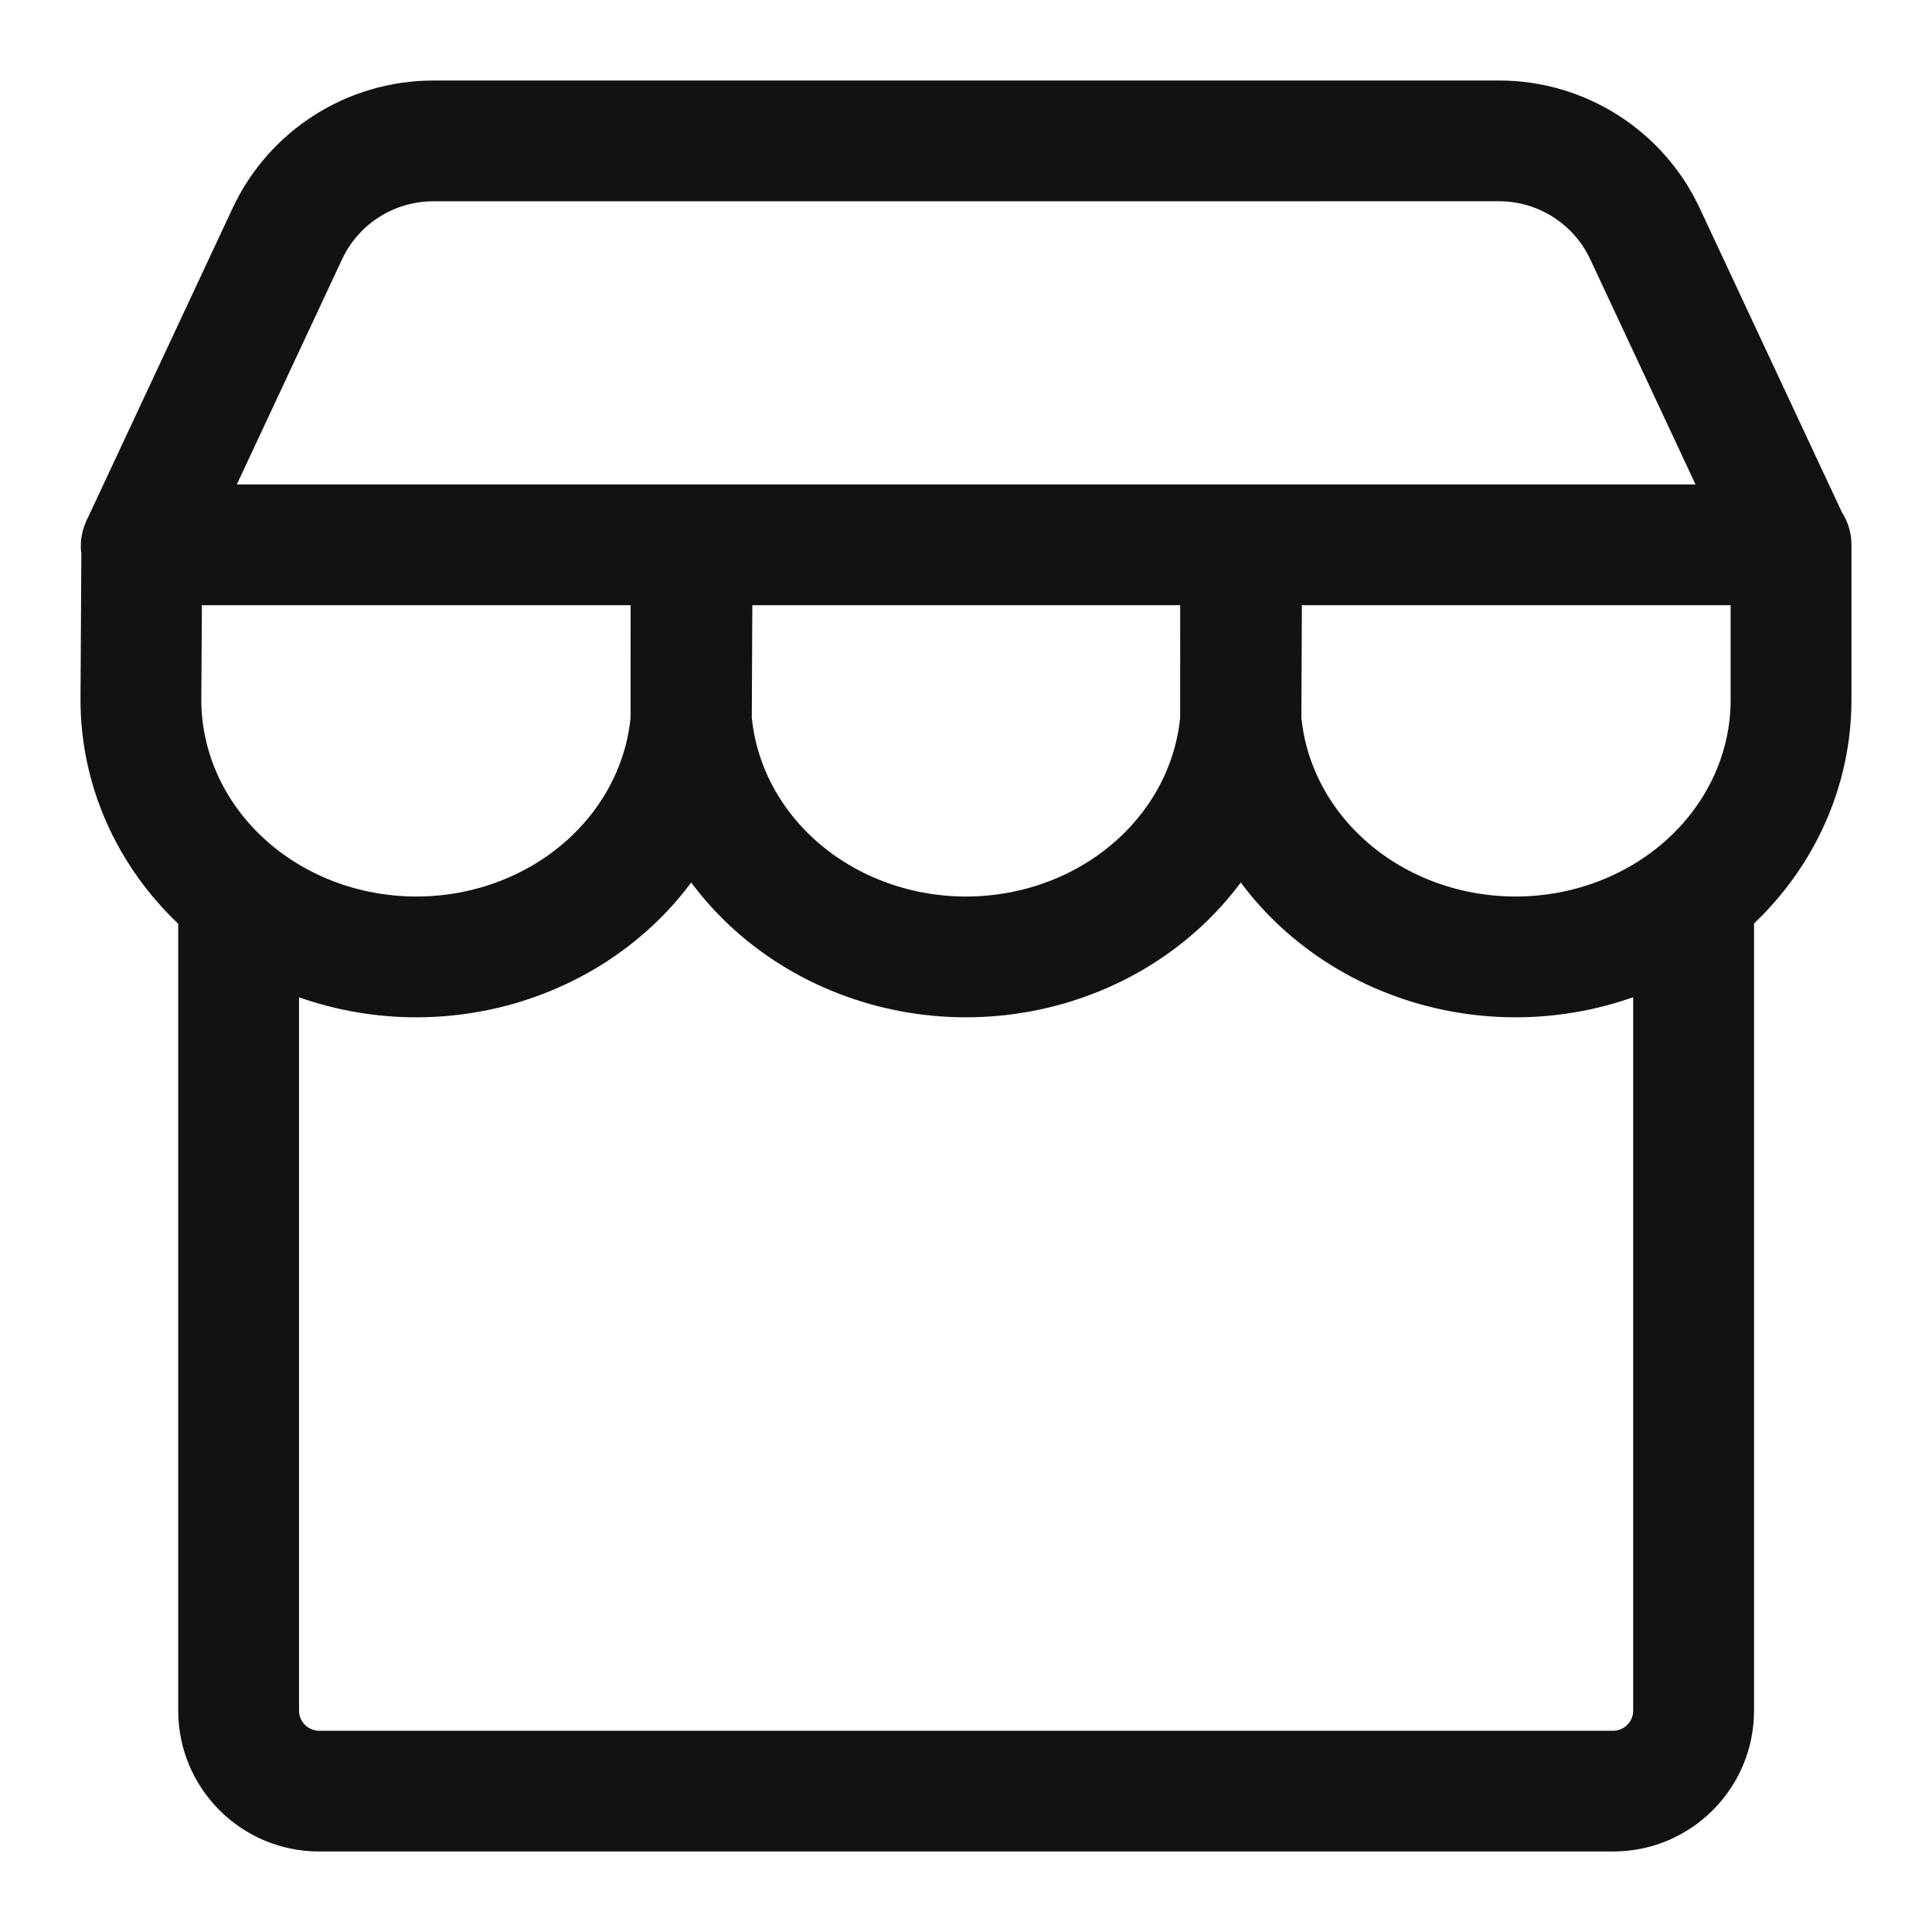<svg width="54" height="54" viewBox="0 0 54 54" fill="none" xmlns="http://www.w3.org/2000/svg">
<path d="M47.508 5.819L51.48 14.314C51.646 14.571 51.744 14.877 51.749 15.205C51.75 15.243 51.75 15.282 51.749 15.32V19.562C51.749 20.744 51.499 21.911 51.018 22.996C50.549 24.052 49.871 25.007 49.026 25.811V47.812C49.026 49.987 47.262 51.75 45.086 51.75H8.921C6.745 51.75 4.981 49.987 4.981 47.812V25.819C4.132 25.012 3.452 24.055 2.981 22.996C2.5 21.911 2.25 20.744 2.25 19.562L2.25 19.552L2.274 15.49C2.234 15.196 2.272 14.889 2.397 14.598C2.418 14.547 2.441 14.496 2.467 14.447L6.501 5.819C7.519 3.642 9.706 2.251 12.111 2.251L26.719 2.251L41.898 2.25C44.303 2.25 46.49 3.641 47.508 5.819ZM26.719 5.626L12.111 5.626C11.018 5.626 10.023 6.258 9.561 7.248L6.619 13.541H47.391L44.448 7.248C43.985 6.258 42.991 5.625 41.898 5.625L26.719 5.626ZM45.648 27.872C44.596 28.244 43.482 28.434 42.36 28.434C41.143 28.434 39.935 28.21 38.805 27.773C37.674 27.337 36.64 26.694 35.763 25.876C35.364 25.504 35.002 25.099 34.68 24.666C34.358 25.099 33.995 25.504 33.597 25.876C32.72 26.694 31.686 27.337 30.555 27.773C29.425 28.21 28.217 28.434 27 28.434C25.782 28.434 24.574 28.21 23.444 27.773C22.313 27.337 21.279 26.694 20.402 25.876C20.004 25.504 19.641 25.099 19.319 24.666C18.997 25.099 18.635 25.504 18.236 25.876C17.359 26.694 16.325 27.337 15.194 27.773C14.064 28.21 12.856 28.434 11.639 28.434C10.52 28.434 9.408 28.245 8.358 27.875V47.812C8.358 48.123 8.61 48.375 8.921 48.375H45.086C45.396 48.375 45.648 48.123 45.648 47.812V27.872ZM32.57 21.627C32.793 21.124 32.933 20.596 32.986 20.06L32.987 16.916H21.028L21.013 20.06C21.066 20.596 21.206 21.124 21.429 21.627C21.722 22.286 22.154 22.892 22.707 23.408C23.261 23.925 23.924 24.34 24.662 24.625C25.4 24.91 26.195 25.058 27 25.058C27.805 25.058 28.599 24.91 29.337 24.625C30.075 24.34 30.739 23.925 31.292 23.408C31.845 22.892 32.278 22.286 32.57 21.627ZM5.643 16.916L5.627 19.567C5.628 20.27 5.777 20.97 6.068 21.627C6.361 22.286 6.793 22.892 7.346 23.408C7.9 23.925 8.563 24.34 9.301 24.625C10.039 24.91 10.834 25.058 11.639 25.058C12.444 25.058 13.239 24.91 13.976 24.625C14.714 24.34 15.378 23.925 15.931 23.408C16.485 22.892 16.917 22.286 17.209 21.627C17.433 21.124 17.572 20.596 17.625 20.06L17.626 16.916H5.643ZM36.79 21.627C37.082 22.286 37.514 22.892 38.068 23.408C38.621 23.925 39.285 24.34 40.023 24.625C40.761 24.91 41.555 25.058 42.36 25.058C43.165 25.058 43.96 24.91 44.698 24.625C45.436 24.34 46.099 23.925 46.653 23.408C47.206 22.892 47.638 22.286 47.931 21.627C48.223 20.968 48.372 20.267 48.372 19.562V16.916H36.388L36.374 20.06C36.427 20.596 36.566 21.124 36.79 21.627Z" fill="#121212"/>
</svg>
